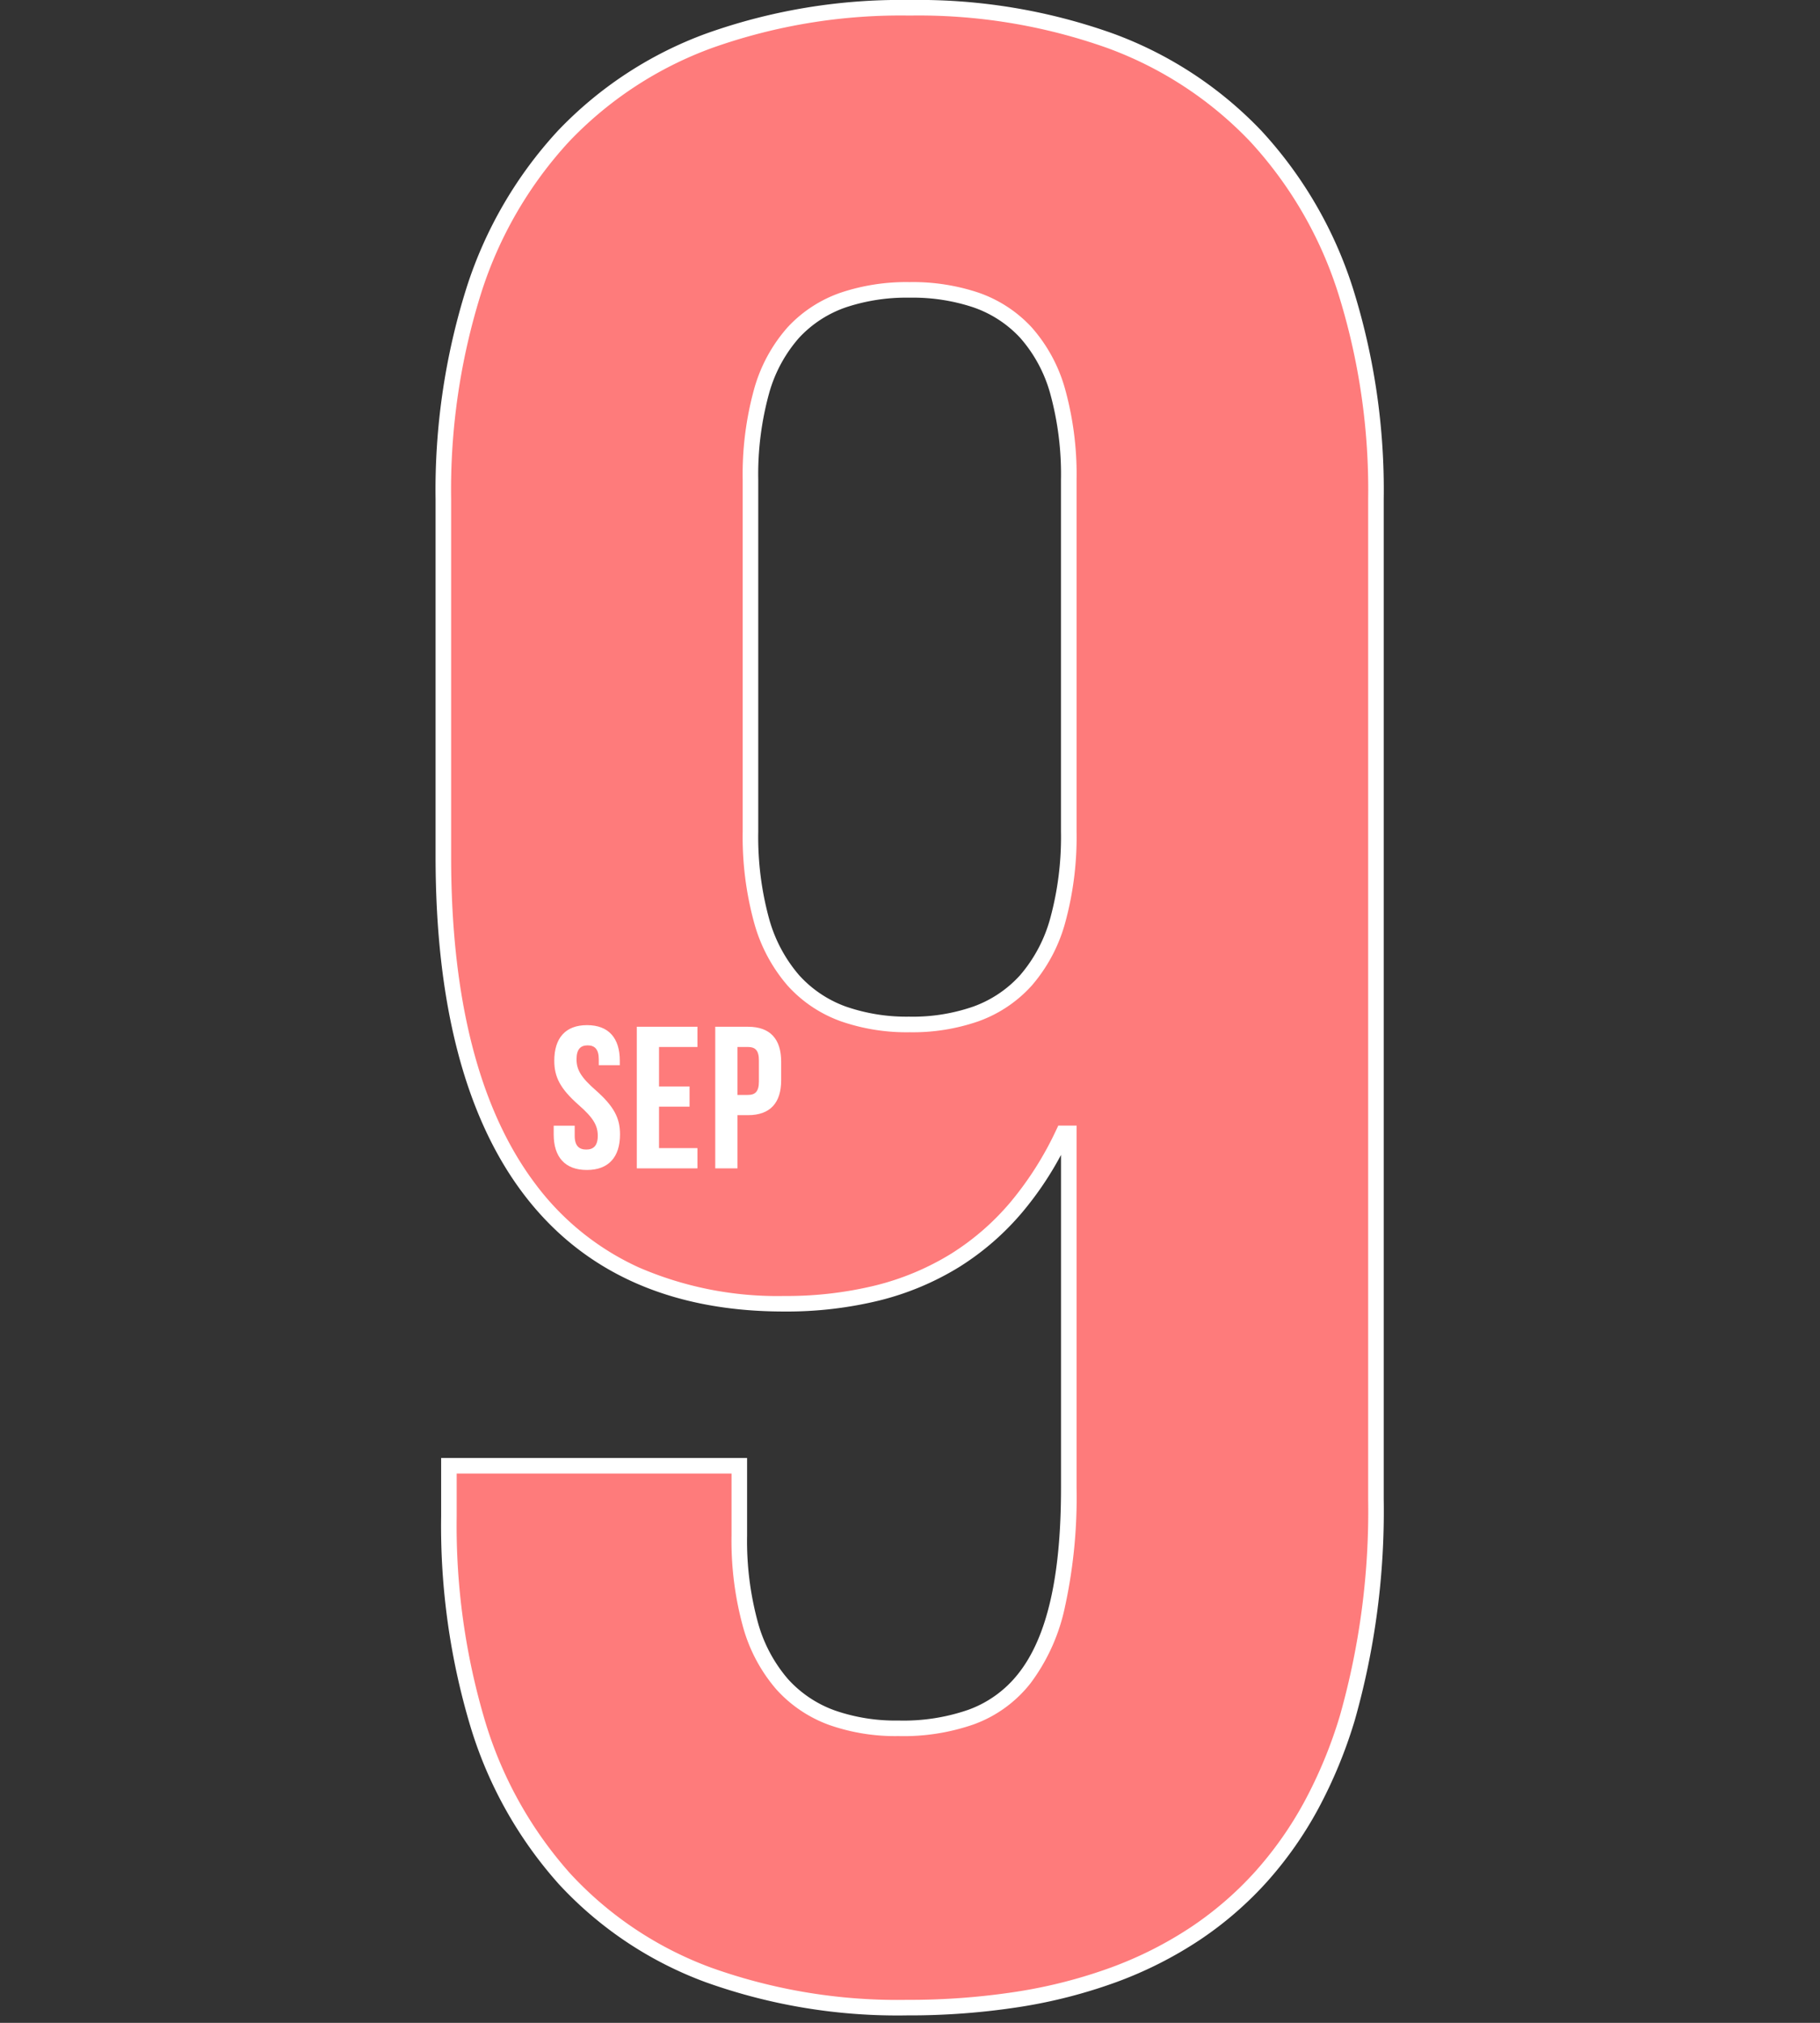 <svg xmlns="http://www.w3.org/2000/svg" xmlns:xlink="http://www.w3.org/1999/xlink" width="234" height="260" viewBox="0 0 234 260">
  <rect x="0" y="0" width="234" height="260" fill="#333333" stroke="none"/>
  <defs>
    <clipPath id="clip-path">
      <rect id="長方形_1556" data-name="長方形 1556" width="234" height="260" transform="translate(-6317 1184)" fill="#fff" stroke="#707070" stroke-width="1"/>
    </clipPath>
  </defs>
  <g id="num-month-09" transform="translate(6317 -1184)" clip-path="url(#clip-path)">
    <g id="グループ_2144" data-name="グループ 2144" transform="translate(26.589 6.922)">
      <path id="パス_6385" data-name="パス 6385" d="M130.317-190.988c0-40.208-21.181-63.184-59.953-63.184S10.411-231.2,10.411-190.988v45.952c0,36.977,14.719,57.44,43.8,57.44,17.591,0,29.079-7.539,35.9-21.9h.718V-63.9c0,24.053-7.9,30.874-21.9,30.874-12.565,0-20.463-6.821-20.463-24.771v-8.975H11.129v6.462C11.129-20.1,31.233,2.872,70,2.872c40.926,0,60.312-22.976,60.312-65.338ZM70.364-123.5C57.8-123.5,49.9-130.317,49.9-148.267V-193.5c0-17.95,7.9-24.412,20.463-24.412s20.463,6.462,20.463,24.412v45.234C90.827-130.317,82.929-123.5,70.364-123.5Z" transform="translate(-6297 1432.25)" fill="#fe7b7b"/>
      <path id="_9_-_アウトライン" data-name="9 - アウトライン" d="M70.364-255.172a74.424,74.424,0,0,1,26.075,4.282,50.133,50.133,0,0,1,19.169,12.547,53.887,53.887,0,0,1,11.743,20.205,86.417,86.417,0,0,1,3.966,27.15V-62.466a98.542,98.542,0,0,1-3.711,28.37,60.881,60.881,0,0,1-4.7,11.4,49.1,49.1,0,0,1-6.653,9.458A46.022,46.022,0,0,1,107.628-5.8,51.29,51.29,0,0,1,97.043-.443,65.953,65.953,0,0,1,84.5,2.789,92.337,92.337,0,0,1,70,3.872,73.1,73.1,0,0,1,44.094-.411a48.519,48.519,0,0,1-18.8-12.555A53.7,53.7,0,0,1,13.923-33.173a89.66,89.66,0,0,1-3.794-27.139v-7.462H49.465V-57.8A39.758,39.758,0,0,0,50.854-46.64a18.744,18.744,0,0,0,3.875,7.29,14.914,14.914,0,0,0,6.045,4.037,23.741,23.741,0,0,0,8.154,1.285,25.461,25.461,0,0,0,8.977-1.378,14.413,14.413,0,0,0,6.438-4.659c3.69-4.668,5.484-12.465,5.484-23.837v-42.824a42.764,42.764,0,0,1-4.968,7.357,34.642,34.642,0,0,1-8.133,7.057,36.206,36.206,0,0,1-10.2,4.282A50.1,50.1,0,0,1,54.209-86.6c-14.695,0-26-5.132-33.6-15.253-7.428-9.889-11.195-24.419-11.195-43.187v-45.952a86.417,86.417,0,0,1,3.966-27.15A53.887,53.887,0,0,1,25.12-238.344,50.133,50.133,0,0,1,44.289-250.89,74.424,74.424,0,0,1,70.364-255.172ZM70,1.872A90.341,90.341,0,0,0,84.189.815,63.955,63.955,0,0,0,96.346-2.317a49.287,49.287,0,0,0,10.172-5.146,44.022,44.022,0,0,0,8.248-7.118,47.1,47.1,0,0,0,6.38-9.073,58.877,58.877,0,0,0,4.545-11.021,96.565,96.565,0,0,0,3.626-27.791V-190.988a84.435,84.435,0,0,0-3.864-26.52,51.9,51.9,0,0,0-11.3-19.464,48.15,48.15,0,0,0-18.414-12.045,72.444,72.444,0,0,0-25.374-4.155,72.444,72.444,0,0,0-25.374,4.155,48.15,48.15,0,0,0-18.414,12.045,51.9,51.9,0,0,0-11.3,19.464,84.435,84.435,0,0,0-3.864,26.52v45.952c0,18.325,3.632,32.451,10.794,41.986A34.34,34.34,0,0,0,35.513-92.281a44.818,44.818,0,0,0,18.7,3.685,48.1,48.1,0,0,0,11.825-1.371A34.21,34.21,0,0,0,75.67-94.01a32.647,32.647,0,0,0,7.663-6.652,42.492,42.492,0,0,0,5.873-9.262l.271-.571h2.35V-63.9a66.012,66.012,0,0,1-1.48,15.2,24.91,24.91,0,0,1-4.435,9.874,16.36,16.36,0,0,1-7.305,5.292,27.4,27.4,0,0,1-9.679,1.505,25.717,25.717,0,0,1-8.843-1.407,16.893,16.893,0,0,1-6.845-4.579,20.715,20.715,0,0,1-4.3-8.058A41.728,41.728,0,0,1,47.465-57.8v-7.975H12.129v5.462a87.679,87.679,0,0,0,3.7,26.531A51.724,51.724,0,0,0,26.765-14.318,46.538,46.538,0,0,0,44.8-2.281,71.121,71.121,0,0,0,70,1.872Zm.359-220.785a26.587,26.587,0,0,1,8.831,1.347,16.744,16.744,0,0,1,6.848,4.451,20.1,20.1,0,0,1,4.311,7.94A41.159,41.159,0,0,1,91.827-193.5v45.234a41.728,41.728,0,0,1-1.472,11.727,20.715,20.715,0,0,1-4.3,8.058,16.893,16.893,0,0,1-6.845,4.579,25.717,25.717,0,0,1-8.843,1.407,25.717,25.717,0,0,1-8.843-1.407,16.893,16.893,0,0,1-6.845-4.579,20.715,20.715,0,0,1-4.3-8.058A41.728,41.728,0,0,1,48.9-148.267V-193.5a41.159,41.159,0,0,1,1.472-11.674,20.1,20.1,0,0,1,4.311-7.94,16.744,16.744,0,0,1,6.848-4.451A26.587,26.587,0,0,1,70.364-218.913Zm0,94.417a23.741,23.741,0,0,0,8.154-1.285,14.914,14.914,0,0,0,6.045-4.037,18.744,18.744,0,0,0,3.875-7.29,39.757,39.757,0,0,0,1.389-11.159V-193.5a39.192,39.192,0,0,0-1.388-11.1,18.128,18.128,0,0,0-3.868-7.16,14.766,14.766,0,0,0-6.042-3.918,24.613,24.613,0,0,0-8.165-1.233A24.613,24.613,0,0,0,62.2-215.68a14.766,14.766,0,0,0-6.042,3.918,18.128,18.128,0,0,0-3.868,7.16A39.192,39.192,0,0,0,50.9-193.5v45.234a39.758,39.758,0,0,0,1.389,11.159,18.744,18.744,0,0,0,3.875,7.29,14.914,14.914,0,0,0,6.045,4.037A23.741,23.741,0,0,0,70.364-124.5Z" transform="translate(-6297 1432.25)" fill="#fff"/>
      <path id="パス_6386" data-name="パス 6386" d="M.676-13.832c0,2.08.754,3.588,3.146,5.694C5.694-6.5,6.266-5.512,6.266-4.186c0,1.3-.572,1.768-1.482,1.768S3.3-2.886,3.3-4.186v-1.3H.6v1.118C.6-1.456,2.054.208,4.862.208S9.126-1.456,9.126-4.368c0-2.08-.754-3.588-3.146-5.694C4.108-11.7,3.536-12.688,3.536-14.014c0-1.3.52-1.794,1.43-1.794s1.43.494,1.43,1.794v.754H9.1v-.572c0-2.912-1.43-4.576-4.212-4.576S.676-16.744.676-13.832ZM14.144-15.6h4.94v-2.6h-7.8V0h7.8V-2.6h-4.94V-7.93H18.07v-2.6H14.144Zm11.44-2.6H21.372V0h2.86V-6.838h1.352c2.86,0,4.264-1.586,4.264-4.5V-13.7C29.848-16.614,28.444-18.2,25.584-18.2Zm0,2.6c.91,0,1.4.416,1.4,1.716v2.73c0,1.3-.494,1.716-1.4,1.716H24.232V-15.6Z" transform="translate(-6273 1327.25)" fill="#fff" opacity="0.998"/>
    </g>
  </g>
</svg>
